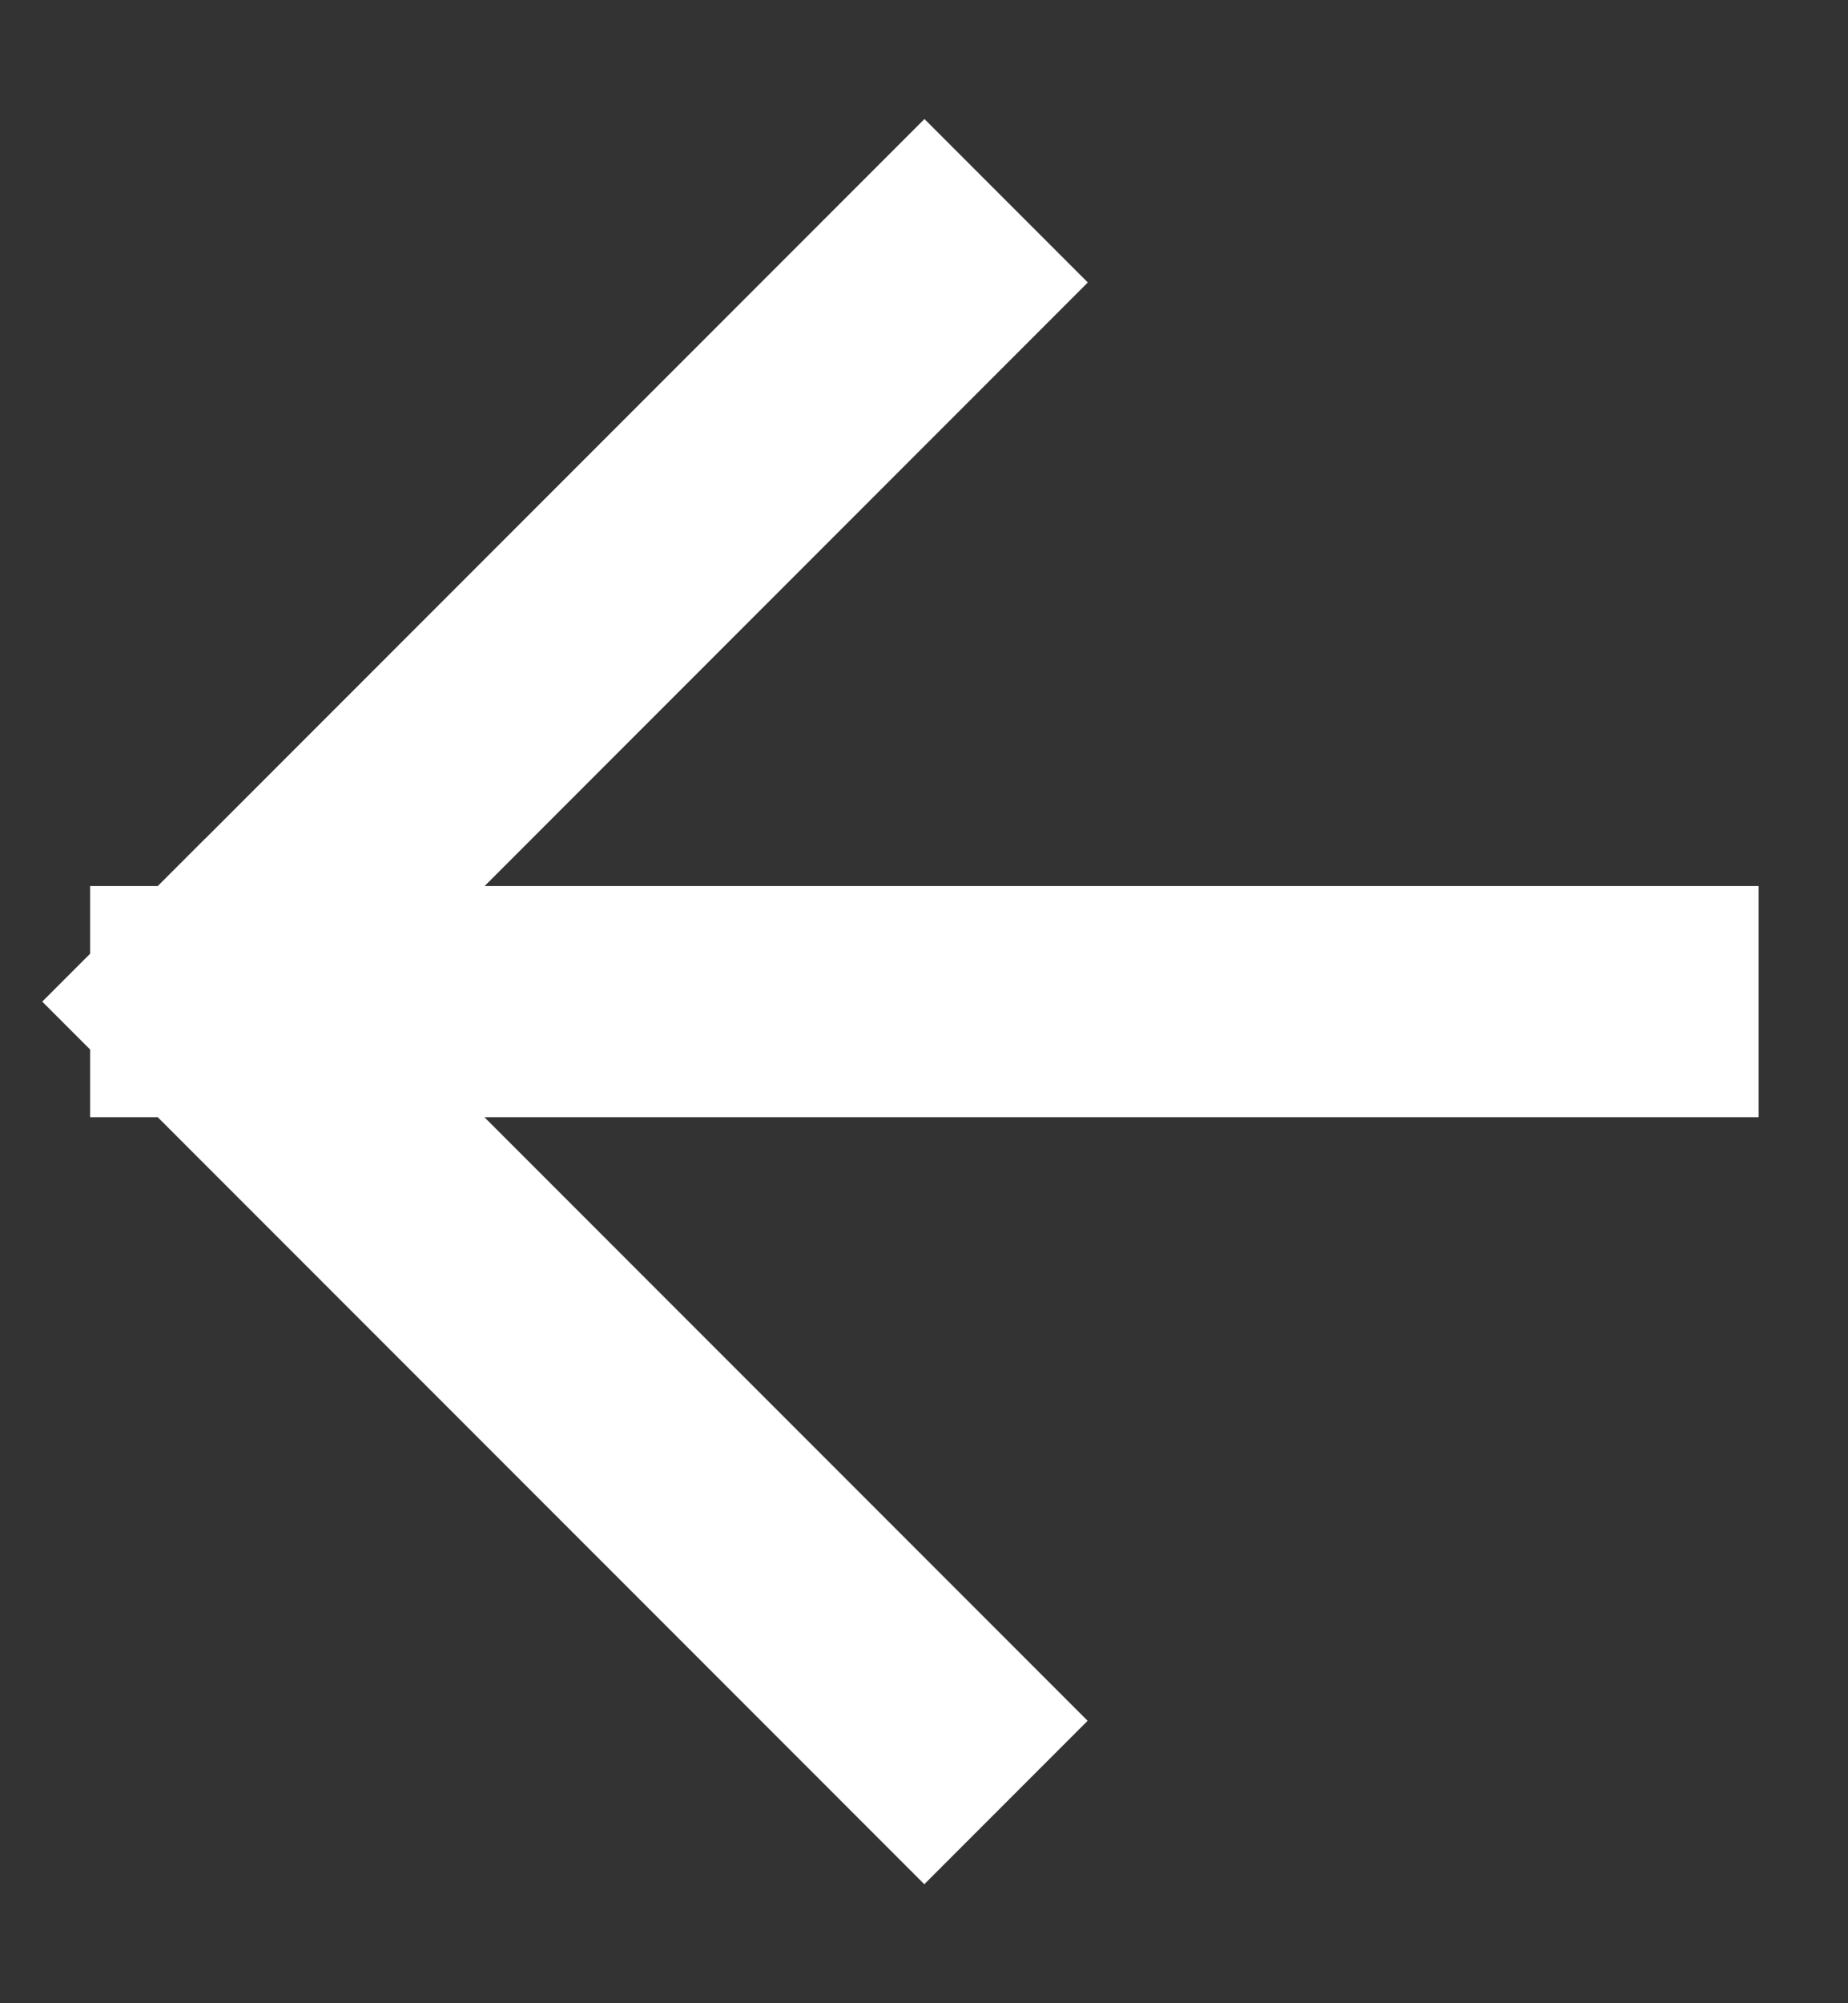 <svg xmlns="http://www.w3.org/2000/svg" width="12" height="13" fill="none"><rect width="100%" height="100%" fill="#333333" stroke="none"/><path stroke="#FFFFFF" stroke-linecap="square" stroke-linejoin="round" stroke-width="1.5" d="M10.67 6.5H1.335m0 0 4.667 4.667M1.336 6.5l4.667-4.667"/></svg>